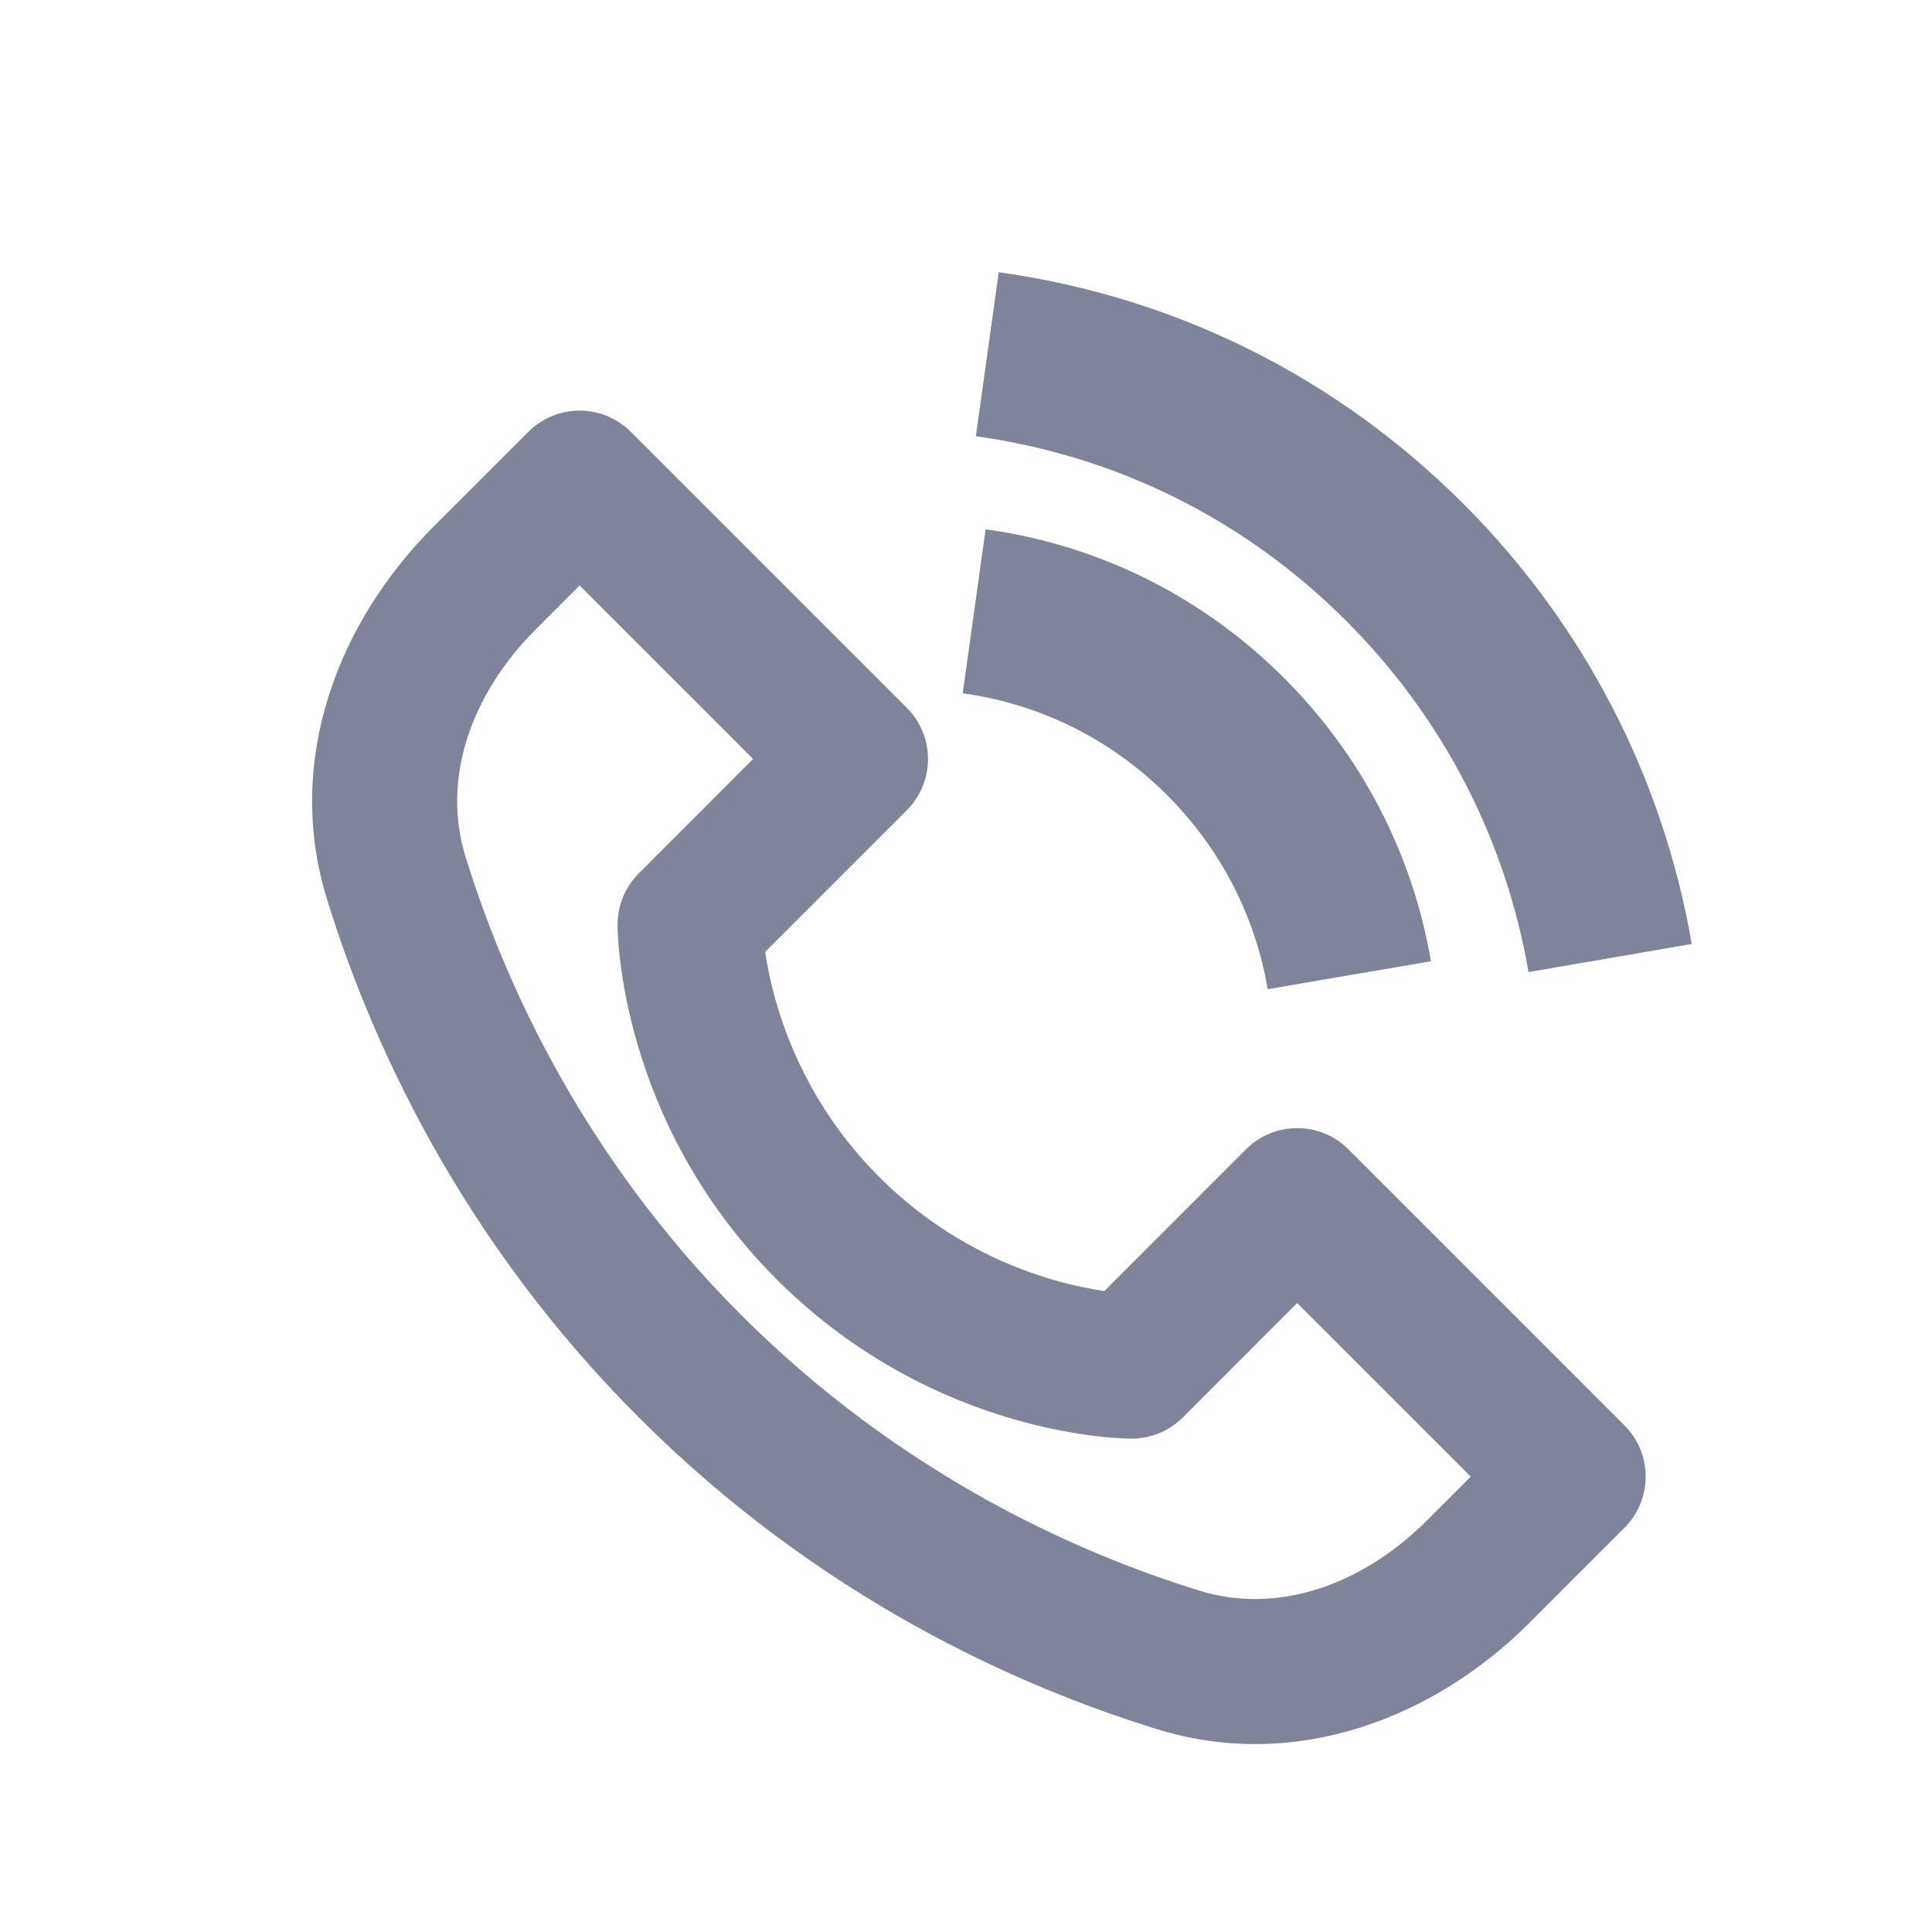 <svg width="20" height="20" viewBox="0 0 20 20" fill="none" xmlns="http://www.w3.org/2000/svg">
<path fill-rule="evenodd" clip-rule="evenodd" d="M10.203 5.479C11.381 5.643 12.453 6.178 13.296 7.022L13.297 7.023C14.094 7.823 14.622 8.834 14.813 9.951L13.123 10.24C12.993 9.477 12.634 8.786 12.084 8.233C11.502 7.653 10.773 7.289 9.966 7.177L10.203 5.479Z" fill="#7E859B"/>
<path fill-rule="evenodd" clip-rule="evenodd" d="M10.339 2.818C12.174 3.074 13.839 3.905 15.151 5.217L15.152 5.218C16.395 6.465 17.213 8.039 17.513 9.772L15.823 10.063C15.585 8.681 14.934 7.428 13.938 6.429C12.889 5.38 11.566 4.72 10.102 4.516L10.339 2.818Z" fill="#7E859B"/>
<path fill-rule="evenodd" clip-rule="evenodd" d="M5.47 4.47C5.763 4.177 6.237 4.177 6.53 4.47L9.387 7.327C9.68 7.62 9.68 8.095 9.387 8.388L7.921 9.854C7.942 9.996 7.978 10.182 8.041 10.396C8.193 10.912 8.496 11.578 9.102 12.184C9.708 12.79 10.373 13.093 10.89 13.245C11.104 13.308 11.29 13.344 11.432 13.365L12.898 11.898C13.191 11.605 13.666 11.605 13.959 11.898L16.816 14.755C17.109 15.048 17.109 15.523 16.816 15.816L15.831 16.801C14.864 17.768 13.433 18.348 11.984 17.902C10.536 17.457 8.48 16.541 6.613 14.673C4.745 12.806 3.829 10.75 3.383 9.302C2.938 7.853 3.518 6.422 4.485 5.455L5.47 4.47ZM11.714 14.143C11.714 14.893 11.714 14.893 11.714 14.893L11.713 14.893L11.711 14.893L11.708 14.893L11.699 14.893L11.674 14.892C11.655 14.892 11.628 14.891 11.596 14.889C11.531 14.885 11.442 14.878 11.333 14.865C11.116 14.838 10.816 14.787 10.467 14.684C9.769 14.479 8.864 14.067 8.041 13.245C7.218 12.422 6.807 11.516 6.602 10.819C6.499 10.47 6.447 10.17 6.421 9.952C6.407 9.844 6.4 9.755 6.397 9.69C6.395 9.658 6.394 9.631 6.393 9.611L6.393 9.586L6.393 9.578L6.393 9.574L6.393 9.573L6.393 9.572C6.393 9.572 6.393 9.572 7.143 9.572L6.393 9.572C6.393 9.373 6.472 9.182 6.613 9.041L7.796 7.857L6 6.061L5.546 6.515C4.861 7.2 4.576 8.077 4.817 8.861C5.212 10.144 6.023 11.963 7.673 13.613C9.323 15.262 11.142 16.074 12.425 16.469C13.209 16.71 14.086 16.424 14.771 15.74L15.225 15.286L13.428 13.489L12.245 14.673C12.104 14.814 11.913 14.893 11.714 14.893L11.714 14.143Z" fill="#7E859B"/>
</svg>
